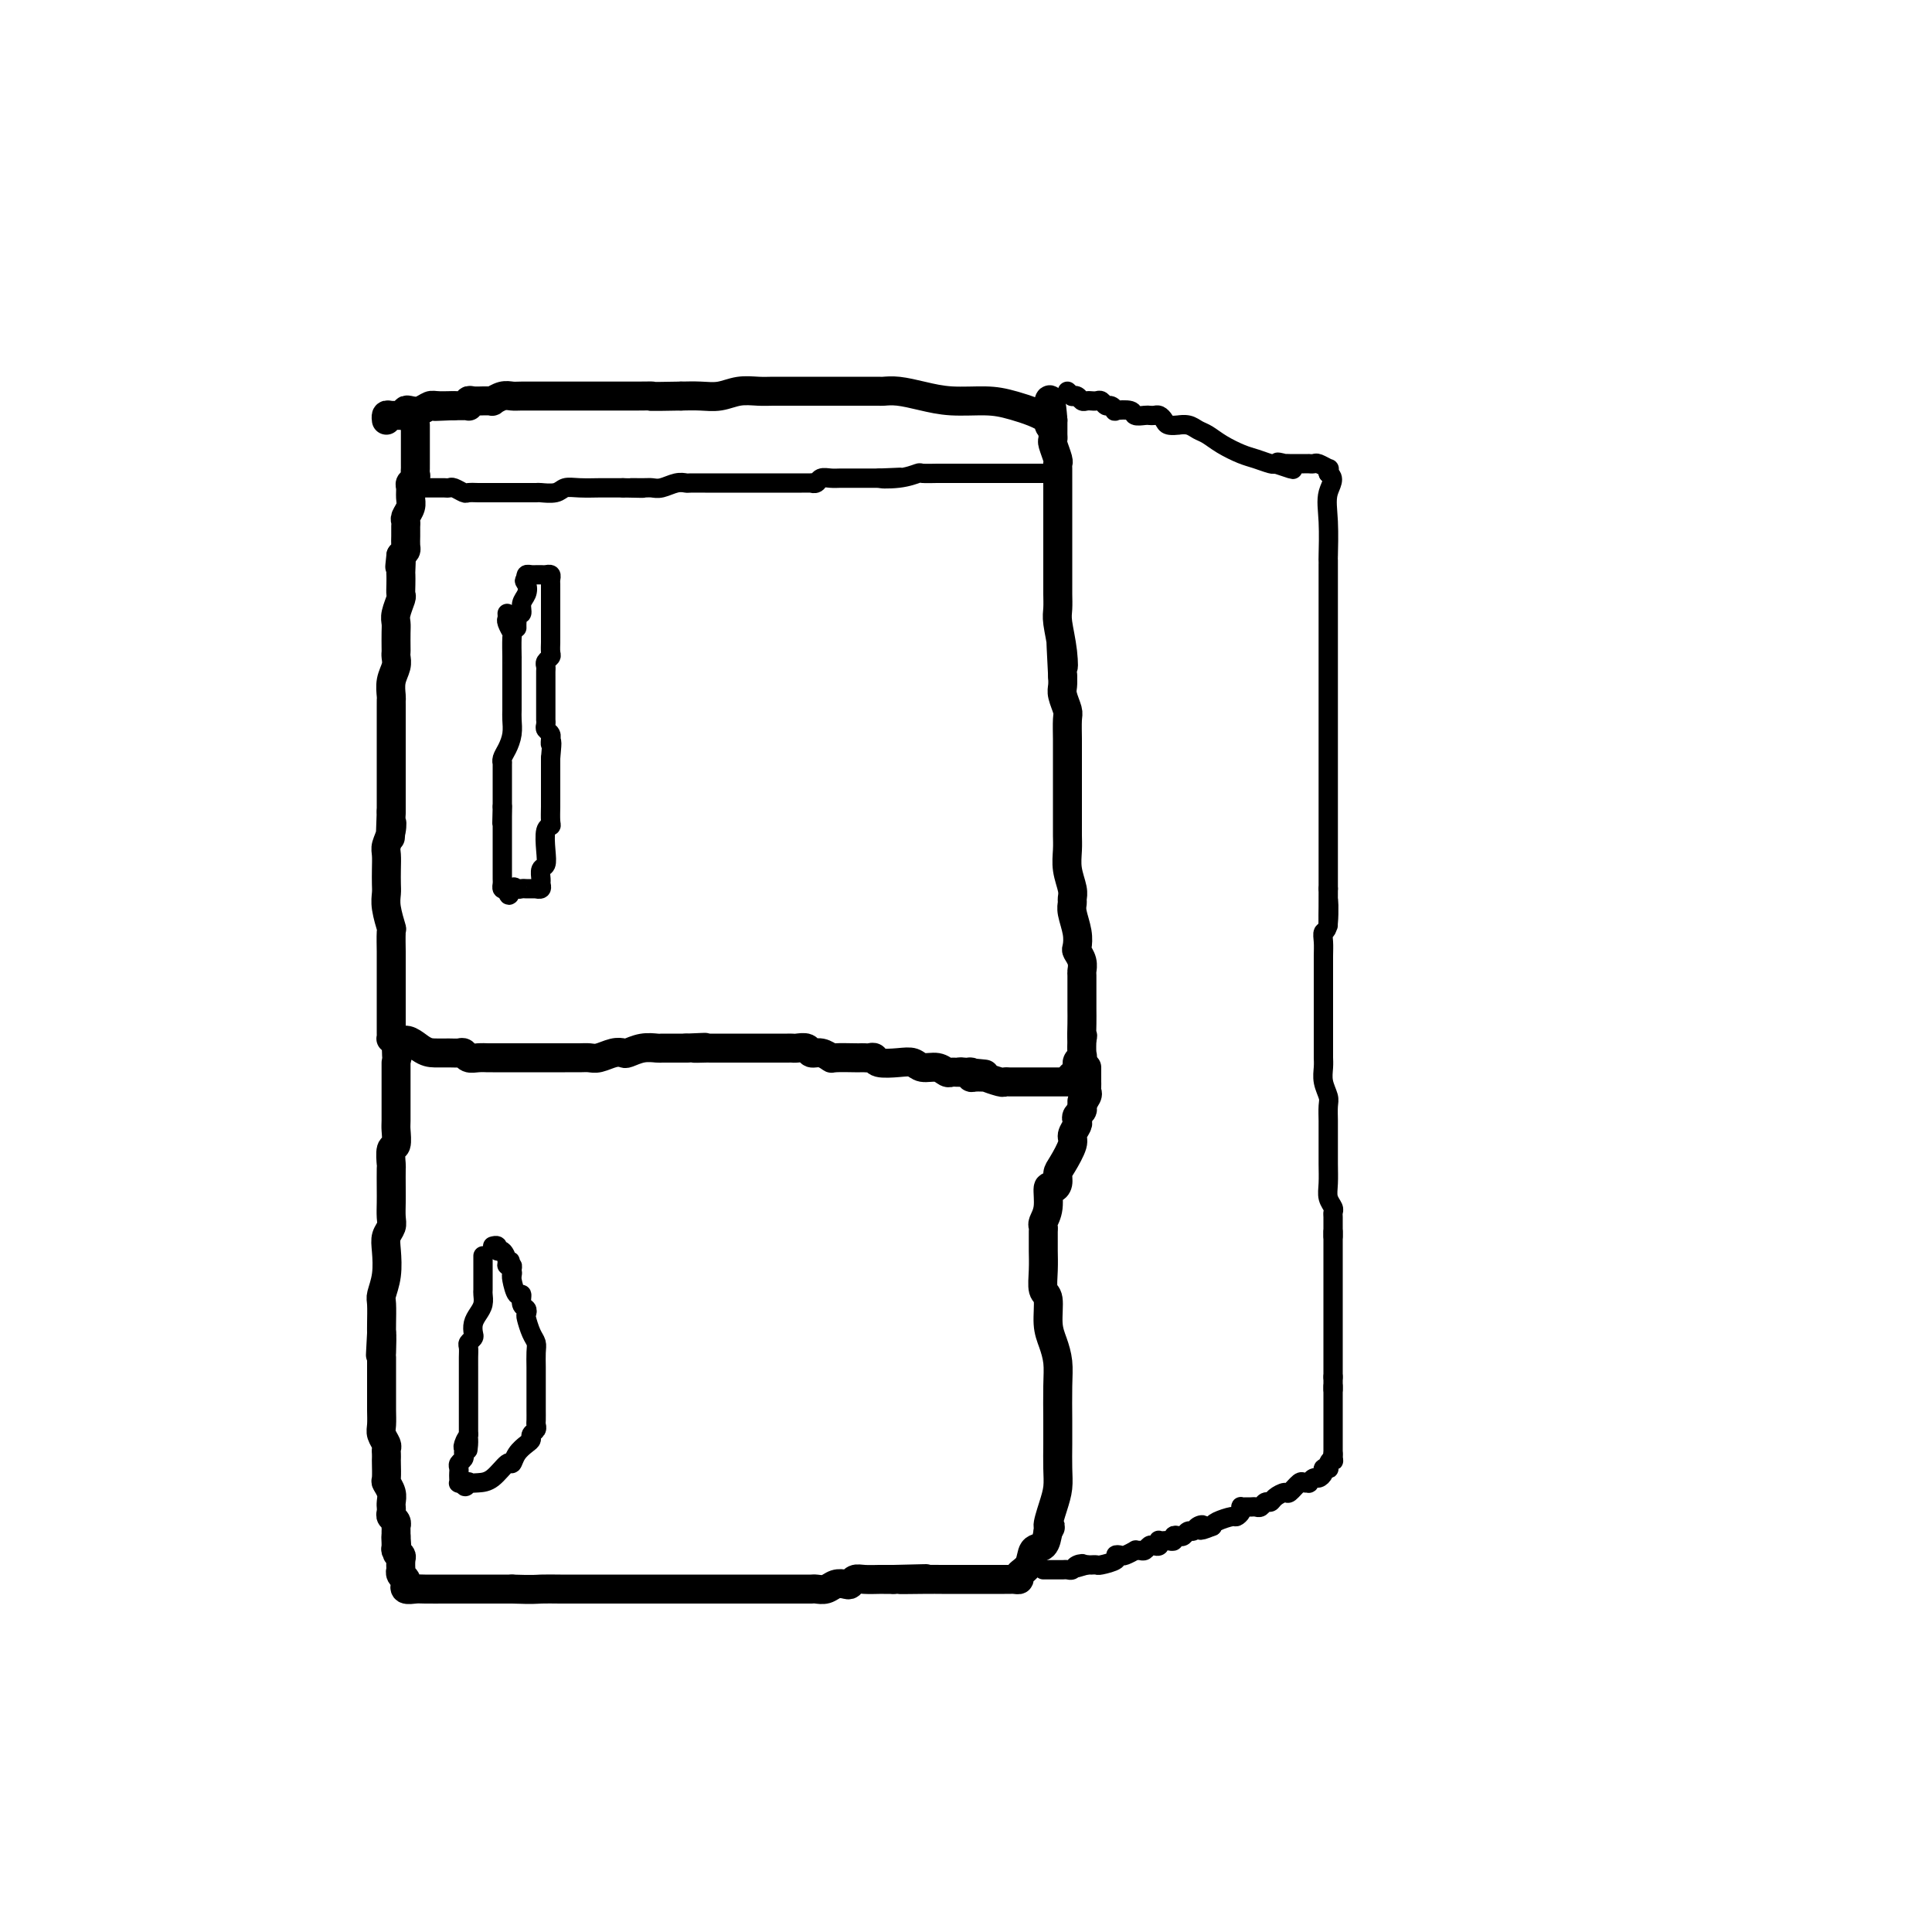 <svg viewBox='0 0 400 400' version='1.1' xmlns='http://www.w3.org/2000/svg' xmlns:xlink='http://www.w3.org/1999/xlink'><g fill='none' stroke='#000000' stroke-width='6' stroke-linecap='round' stroke-linejoin='round'><path d='M86,88c-0.000,0.331 -0.000,0.662 0,1c0.000,0.338 0.000,0.682 0,1c-0.000,0.318 -0.000,0.610 0,1c0.000,0.390 0.000,0.878 0,1c-0.000,0.122 -0.000,-0.122 0,0c0.000,0.122 0.000,0.610 0,1c-0.000,0.390 -0.000,0.682 0,1c0.000,0.318 0.001,0.663 0,1c-0.001,0.337 -0.004,0.668 0,1c0.004,0.332 0.015,0.665 0,1c-0.015,0.335 -0.057,0.670 0,1c0.057,0.330 0.212,0.654 0,1c-0.212,0.346 -0.793,0.712 -1,1c-0.207,0.288 -0.041,0.497 0,1c0.041,0.503 -0.041,1.300 0,2c0.041,0.700 0.207,1.301 0,2c-0.207,0.699 -0.788,1.494 -1,2c-0.212,0.506 -0.057,0.724 0,1c0.057,0.276 0.015,0.612 0,1c-0.015,0.388 -0.004,0.829 0,1c0.004,0.171 0.002,0.073 0,0c-0.002,-0.073 -0.003,-0.122 0,0c0.003,0.122 0.011,0.414 0,1c-0.011,0.586 -0.041,1.465 0,2c0.041,0.535 0.155,0.724 0,1c-0.155,0.276 -0.577,0.638 -1,1'/><path d='M83,115c-0.464,4.292 -0.125,1.521 0,1c0.125,-0.521 0.034,1.206 0,2c-0.034,0.794 -0.013,0.653 0,1c0.013,0.347 0.018,1.181 0,2c-0.018,0.819 -0.057,1.622 0,2c0.057,0.378 0.211,0.332 0,1c-0.211,0.668 -0.789,2.049 -1,3c-0.211,0.951 -0.057,1.473 0,2c0.057,0.527 0.016,1.061 0,2c-0.016,0.939 -0.008,2.285 0,3c0.008,0.715 0.016,0.801 0,1c-0.016,0.199 -0.057,0.511 0,1c0.057,0.489 0.211,1.153 0,2c-0.211,0.847 -0.789,1.876 -1,3c-0.211,1.124 -0.057,2.343 0,3c0.057,0.657 0.015,0.753 0,1c-0.015,0.247 -0.004,0.647 0,1c0.004,0.353 0.001,0.661 0,1c-0.001,0.339 -0.000,0.709 0,1c0.000,0.291 0.000,0.505 0,1c-0.000,0.495 -0.000,1.273 0,2c0.000,0.727 0.000,1.403 0,2c-0.000,0.597 -0.000,1.115 0,2c0.000,0.885 0.000,2.138 0,3c-0.000,0.862 -0.000,1.335 0,2c0.000,0.665 0.000,1.522 0,2c-0.000,0.478 -0.000,0.575 0,1c0.000,0.425 0.000,1.176 0,2c-0.000,0.824 -0.000,1.722 0,2c0.000,0.278 0.000,-0.063 0,0c-0.000,0.063 -0.000,0.532 0,1'/><path d='M81,168c-0.326,8.861 -0.140,4.512 0,3c0.140,-1.512 0.234,-0.189 0,1c-0.234,1.189 -0.794,2.243 -1,3c-0.206,0.757 -0.056,1.215 0,2c0.056,0.785 0.019,1.896 0,3c-0.019,1.104 -0.019,2.201 0,3c0.019,0.799 0.058,1.300 0,2c-0.058,0.700 -0.212,1.597 0,3c0.212,1.403 0.789,3.311 1,4c0.211,0.689 0.057,0.159 0,1c-0.057,0.841 -0.015,3.051 0,4c0.015,0.949 0.004,0.635 0,1c-0.004,0.365 -0.001,1.407 0,2c0.001,0.593 0.000,0.736 0,1c-0.000,0.264 -0.000,0.648 0,1c0.000,0.352 0.000,0.671 0,1c-0.000,0.329 -0.000,0.668 0,1c0.000,0.332 -0.000,0.656 0,1c0.000,0.344 0.000,0.707 0,1c-0.000,0.293 -0.000,0.516 0,1c0.000,0.484 0.000,1.230 0,2c-0.000,0.770 -0.001,1.565 0,2c0.001,0.435 0.003,0.509 0,1c-0.003,0.491 -0.011,1.400 0,2c0.011,0.600 0.041,0.892 0,1c-0.041,0.108 -0.155,0.031 0,0c0.155,-0.031 0.577,-0.015 1,0'/><path d='M82,215c0.176,7.453 0.117,2.586 1,1c0.883,-1.586 2.709,0.110 4,1c1.291,0.890 2.047,0.974 3,1c0.953,0.026 2.103,-0.007 3,0c0.897,0.007 1.540,0.054 2,0c0.460,-0.054 0.737,-0.211 1,0c0.263,0.211 0.512,0.789 1,1c0.488,0.211 1.214,0.057 2,0c0.786,-0.057 1.632,-0.015 2,0c0.368,0.015 0.258,0.004 1,0c0.742,-0.004 2.335,-0.001 3,0c0.665,0.001 0.400,0.000 1,0c0.600,-0.000 2.064,-0.000 3,0c0.936,0.000 1.342,0.000 2,0c0.658,-0.000 1.566,-0.000 2,0c0.434,0.000 0.394,0.001 1,0c0.606,-0.001 1.856,-0.004 3,0c1.144,0.004 2.180,0.015 3,0c0.820,-0.015 1.422,-0.056 2,0c0.578,0.056 1.130,0.207 2,0c0.870,-0.207 2.058,-0.774 3,-1c0.942,-0.226 1.639,-0.113 2,0c0.361,0.113 0.387,0.226 1,0c0.613,-0.226 1.812,-0.793 3,-1c1.188,-0.207 2.363,-0.056 3,0c0.637,0.056 0.735,0.015 1,0c0.265,-0.015 0.698,-0.004 1,0c0.302,0.004 0.473,0.001 1,0c0.527,-0.001 1.411,-0.000 2,0c0.589,0.000 0.883,0.000 1,0c0.117,-0.000 0.059,-0.000 0,0'/><path d='M142,217c6.989,-0.309 2.960,-0.083 2,0c-0.960,0.083 1.149,0.022 2,0c0.851,-0.022 0.444,-0.006 1,0c0.556,0.006 2.075,0.002 3,0c0.925,-0.002 1.255,-0.000 2,0c0.745,0.000 1.905,0.000 3,0c1.095,-0.000 2.125,-0.000 3,0c0.875,0.000 1.595,0.000 2,0c0.405,-0.000 0.494,-0.001 1,0c0.506,0.001 1.430,0.004 2,0c0.570,-0.004 0.785,-0.016 1,0c0.215,0.016 0.429,0.061 1,0c0.571,-0.061 1.498,-0.226 2,0c0.502,0.226 0.580,0.845 1,1c0.420,0.155 1.184,-0.155 2,0c0.816,0.155 1.686,0.773 2,1c0.314,0.227 0.073,0.061 1,0c0.927,-0.061 3.023,-0.017 4,0c0.977,0.017 0.837,0.008 1,0c0.163,-0.008 0.631,-0.016 1,0c0.369,0.016 0.641,0.056 1,0c0.359,-0.056 0.805,-0.207 1,0c0.195,0.207 0.139,0.772 1,1c0.861,0.228 2.640,0.117 4,0c1.360,-0.117 2.301,-0.242 3,0c0.699,0.242 1.157,0.849 2,1c0.843,0.151 2.071,-0.156 3,0c0.929,0.156 1.558,0.774 2,1c0.442,0.226 0.696,0.061 1,0c0.304,-0.061 0.658,-0.017 1,0c0.342,0.017 0.671,0.009 1,0'/><path d='M199,222c9.061,0.769 3.214,0.192 1,0c-2.214,-0.192 -0.795,0.001 0,0c0.795,-0.001 0.967,-0.198 1,0c0.033,0.198 -0.072,0.789 0,1c0.072,0.211 0.320,0.043 1,0c0.680,-0.043 1.793,0.041 2,0c0.207,-0.041 -0.492,-0.207 0,0c0.492,0.207 2.173,0.788 3,1c0.827,0.212 0.799,0.057 1,0c0.201,-0.057 0.633,-0.015 1,0c0.367,0.015 0.671,0.004 1,0c0.329,-0.004 0.682,-0.001 1,0c0.318,0.001 0.600,0.000 1,0c0.400,-0.000 0.919,-0.000 1,0c0.081,0.000 -0.277,0.000 0,0c0.277,-0.000 1.187,-0.000 2,0c0.813,0.000 1.527,0.000 2,0c0.473,-0.000 0.705,-0.000 1,0c0.295,0.000 0.654,0.000 1,0c0.346,-0.000 0.680,-0.000 1,0c0.320,0.000 0.624,0.000 1,0c0.376,-0.000 0.822,-0.000 1,0c0.178,0.000 0.089,0.000 0,0'/><path d='M222,224c3.493,0.115 0.726,-0.598 0,-1c-0.726,-0.402 0.590,-0.495 1,-1c0.410,-0.505 -0.086,-1.424 0,-2c0.086,-0.576 0.754,-0.809 1,-1c0.246,-0.191 0.070,-0.340 0,-1c-0.070,-0.660 -0.035,-1.830 0,-3'/><path d='M224,215c0.309,-1.250 0.083,0.123 0,0c-0.083,-0.123 -0.023,-1.744 0,-3c0.023,-1.256 0.007,-2.146 0,-3c-0.007,-0.854 -0.006,-1.672 0,-3c0.006,-1.328 0.015,-3.167 0,-4c-0.015,-0.833 -0.056,-0.662 0,-1c0.056,-0.338 0.207,-1.186 0,-2c-0.207,-0.814 -0.773,-1.594 -1,-2c-0.227,-0.406 -0.114,-0.437 0,-1c0.114,-0.563 0.228,-1.658 0,-3c-0.228,-1.342 -0.797,-2.932 -1,-4c-0.203,-1.068 -0.040,-1.615 0,-2c0.040,-0.385 -0.042,-0.606 0,-1c0.042,-0.394 0.207,-0.959 0,-2c-0.207,-1.041 -0.788,-2.558 -1,-4c-0.212,-1.442 -0.057,-2.809 0,-4c0.057,-1.191 0.015,-2.205 0,-3c-0.015,-0.795 -0.004,-1.372 0,-2c0.004,-0.628 0.001,-1.309 0,-2c-0.001,-0.691 -0.000,-1.393 0,-2c0.000,-0.607 0.000,-1.121 0,-2c-0.000,-0.879 0.000,-2.124 0,-3c-0.000,-0.876 -0.000,-1.383 0,-2c0.000,-0.617 0.001,-1.343 0,-2c-0.001,-0.657 -0.004,-1.243 0,-2c0.004,-0.757 0.015,-1.683 0,-3c-0.015,-1.317 -0.057,-3.024 0,-4c0.057,-0.976 0.211,-1.220 0,-2c-0.211,-0.780 -0.788,-2.095 -1,-3c-0.212,-0.905 -0.061,-1.402 0,-2c0.061,-0.598 0.030,-1.299 0,-2'/><path d='M220,140c-0.635,-12.248 -0.223,-5.368 0,-3c0.223,2.368 0.256,0.225 0,-2c-0.256,-2.225 -0.801,-4.531 -1,-6c-0.199,-1.469 -0.053,-2.099 0,-3c0.053,-0.901 0.014,-2.072 0,-3c-0.014,-0.928 -0.004,-1.613 0,-2c0.004,-0.387 0.001,-0.475 0,-1c-0.001,-0.525 -0.000,-1.488 0,-2c0.000,-0.512 0.000,-0.574 0,-1c-0.000,-0.426 -0.000,-1.216 0,-2c0.000,-0.784 0.000,-1.561 0,-2c-0.000,-0.439 -0.000,-0.540 0,-1c0.000,-0.460 -0.000,-1.279 0,-2c0.000,-0.721 0.000,-1.346 0,-2c-0.000,-0.654 -0.000,-1.339 0,-2c0.000,-0.661 0.000,-1.298 0,-2c-0.000,-0.702 -0.000,-1.470 0,-2c0.000,-0.530 0.001,-0.822 0,-1c-0.001,-0.178 -0.004,-0.240 0,-1c0.004,-0.760 0.015,-2.217 0,-3c-0.015,-0.783 -0.057,-0.892 0,-1c0.057,-0.108 0.211,-0.214 0,-1c-0.211,-0.786 -0.789,-2.253 -1,-3c-0.211,-0.747 -0.057,-0.774 0,-1c0.057,-0.226 0.015,-0.652 0,-1c-0.015,-0.348 -0.004,-0.619 0,-1c0.004,-0.381 0.001,-0.872 0,-1c-0.001,-0.128 -0.000,0.106 0,0c0.000,-0.106 0.000,-0.553 0,-1'/><path d='M218,87c-0.630,-8.243 -1.206,-2.352 -1,0c0.206,2.352 1.193,1.163 0,0c-1.193,-1.163 -4.567,-2.301 -7,-3c-2.433,-0.699 -3.927,-0.958 -6,-1c-2.073,-0.042 -4.726,0.132 -7,0c-2.274,-0.132 -4.169,-0.571 -6,-1c-1.831,-0.429 -3.597,-0.847 -5,-1c-1.403,-0.153 -2.444,-0.041 -3,0c-0.556,0.041 -0.627,0.011 -1,0c-0.373,-0.011 -1.047,-0.003 -2,0c-0.953,0.003 -2.183,0.001 -3,0c-0.817,-0.001 -1.219,-0.000 -2,0c-0.781,0.000 -1.942,-0.000 -3,0c-1.058,0.000 -2.015,0.000 -3,0c-0.985,-0.000 -1.999,-0.001 -3,0c-1.001,0.001 -1.989,0.004 -3,0c-1.011,-0.004 -2.044,-0.015 -3,0c-0.956,0.015 -1.833,0.057 -3,0c-1.167,-0.057 -2.622,-0.211 -4,0c-1.378,0.211 -2.679,0.788 -4,1c-1.321,0.212 -2.663,0.061 -4,0c-1.337,-0.061 -2.668,-0.030 -4,0'/><path d='M141,82c-8.206,0.155 -6.220,0.041 -6,0c0.220,-0.041 -1.327,-0.011 -3,0c-1.673,0.011 -3.472,0.003 -4,0c-0.528,-0.003 0.217,-0.001 0,0c-0.217,0.001 -1.394,0.000 -2,0c-0.606,-0.000 -0.639,-0.000 -1,0c-0.361,0.000 -1.050,0.000 -2,0c-0.950,-0.000 -2.160,-0.000 -3,0c-0.840,0.000 -1.308,0.000 -2,0c-0.692,-0.000 -1.607,-0.000 -2,0c-0.393,0.000 -0.265,0.000 -1,0c-0.735,-0.000 -2.332,-0.001 -3,0c-0.668,0.001 -0.407,0.004 -1,0c-0.593,-0.004 -2.039,-0.015 -3,0c-0.961,0.015 -1.438,0.057 -2,0c-0.562,-0.057 -1.210,-0.211 -2,0c-0.790,0.211 -1.721,0.789 -2,1c-0.279,0.211 0.093,0.056 0,0c-0.093,-0.056 -0.652,-0.011 -1,0c-0.348,0.011 -0.485,-0.011 -1,0c-0.515,0.011 -1.409,0.056 -2,0c-0.591,-0.056 -0.879,-0.211 -1,0c-0.121,0.211 -0.074,0.789 0,1c0.074,0.211 0.174,0.057 0,0c-0.174,-0.057 -0.624,-0.015 -1,0c-0.376,0.015 -0.679,0.004 -1,0c-0.321,-0.004 -0.661,-0.002 -1,0'/><path d='M94,84c-7.402,0.305 -2.407,0.068 -1,0c1.407,-0.068 -0.776,0.033 -2,0c-1.224,-0.033 -1.490,-0.201 -2,0c-0.510,0.201 -1.263,0.772 -2,1c-0.737,0.228 -1.458,0.114 -2,0c-0.542,-0.114 -0.905,-0.228 -1,0c-0.095,0.228 0.080,0.797 0,1c-0.080,0.203 -0.414,0.041 -1,0c-0.586,-0.041 -1.425,0.041 -2,0c-0.575,-0.041 -0.886,-0.203 -1,0c-0.114,0.203 -0.033,0.772 0,1c0.033,0.228 0.016,0.114 0,0'/><path d='M82,220c-0.000,0.230 -0.000,0.461 0,1c0.000,0.539 0.000,1.388 0,2c-0.000,0.612 -0.000,0.987 0,1c0.000,0.013 0.000,-0.337 0,0c-0.000,0.337 -0.000,1.359 0,2c0.000,0.641 0.001,0.901 0,1c-0.001,0.099 -0.004,0.038 0,1c0.004,0.962 0.015,2.949 0,4c-0.015,1.051 -0.057,1.168 0,2c0.057,0.832 0.211,2.379 0,3c-0.211,0.621 -0.789,0.315 -1,1c-0.211,0.685 -0.057,2.361 0,3c0.057,0.639 0.016,0.240 0,1c-0.016,0.760 -0.008,2.678 0,4c0.008,1.322 0.016,2.046 0,3c-0.016,0.954 -0.056,2.137 0,3c0.056,0.863 0.207,1.404 0,2c-0.207,0.596 -0.774,1.246 -1,2c-0.226,0.754 -0.113,1.613 0,3c0.113,1.387 0.226,3.303 0,5c-0.226,1.697 -0.793,3.177 -1,4c-0.207,0.823 -0.056,0.991 0,2c0.056,1.009 0.016,2.860 0,4c-0.016,1.140 -0.008,1.570 0,2'/><path d='M79,276c-0.464,8.712 -0.124,2.491 0,1c0.124,-1.491 0.033,1.746 0,3c-0.033,1.254 -0.009,0.524 0,1c0.009,0.476 0.002,2.158 0,3c-0.002,0.842 -0.001,0.843 0,1c0.001,0.157 0.000,0.468 0,1c-0.000,0.532 -0.001,1.283 0,2c0.001,0.717 0.004,1.400 0,2c-0.004,0.600 -0.015,1.116 0,2c0.015,0.884 0.057,2.134 0,3c-0.057,0.866 -0.211,1.346 0,2c0.211,0.654 0.789,1.483 1,2c0.211,0.517 0.057,0.724 0,1c-0.057,0.276 -0.016,0.622 0,1c0.016,0.378 0.008,0.786 0,1c-0.008,0.214 -0.016,0.232 0,1c0.016,0.768 0.057,2.287 0,3c-0.057,0.713 -0.211,0.621 0,1c0.211,0.379 0.789,1.229 1,2c0.211,0.771 0.056,1.464 0,2c-0.056,0.536 -0.011,0.917 0,1c0.011,0.083 -0.011,-0.131 0,0c0.011,0.131 0.056,0.609 0,1c-0.056,0.391 -0.211,0.696 0,1c0.211,0.304 0.789,0.606 1,1c0.211,0.394 0.057,0.879 0,1c-0.057,0.121 -0.015,-0.121 0,0c0.015,0.121 0.004,0.606 0,1c-0.004,0.394 -0.002,0.697 0,1'/><path d='M82,318c0.460,6.676 0.109,2.365 0,1c-0.109,-1.365 0.023,0.216 0,1c-0.023,0.784 -0.202,0.769 0,1c0.202,0.231 0.785,0.706 1,1c0.215,0.294 0.061,0.407 0,1c-0.061,0.593 -0.031,1.665 0,2c0.031,0.335 0.061,-0.069 0,0c-0.061,0.069 -0.214,0.611 0,1c0.214,0.389 0.796,0.626 1,1c0.204,0.374 0.031,0.885 0,1c-0.031,0.115 0.082,-0.165 0,0c-0.082,0.165 -0.358,0.776 0,1c0.358,0.224 1.350,0.060 2,0c0.650,-0.060 0.958,-0.016 2,0c1.042,0.016 2.819,0.004 5,0c2.181,-0.004 4.766,-0.001 7,0c2.234,0.001 4.117,0.001 6,0'/><path d='M106,329c4.571,0.155 5.000,0.041 6,0c1.000,-0.041 2.572,-0.011 4,0c1.428,0.011 2.712,0.003 4,0c1.288,-0.003 2.580,-0.001 4,0c1.420,0.001 2.967,0.000 5,0c2.033,-0.000 4.550,-0.000 6,0c1.450,0.000 1.831,0.000 3,0c1.169,-0.000 3.124,-0.000 4,0c0.876,0.000 0.672,0.000 1,0c0.328,-0.000 1.190,-0.000 3,0c1.810,0.000 4.570,0.000 6,0c1.430,-0.000 1.530,-0.000 2,0c0.470,0.000 1.309,0.000 2,0c0.691,-0.000 1.235,-0.000 2,0c0.765,0.000 1.753,0.000 2,0c0.247,-0.000 -0.246,-0.000 0,0c0.246,0.000 1.232,0.000 2,0c0.768,-0.000 1.318,-0.000 2,0c0.682,0.000 1.495,0.001 2,0c0.505,-0.001 0.701,-0.004 1,0c0.299,0.004 0.700,0.015 1,0c0.300,-0.015 0.500,-0.056 1,0c0.500,0.056 1.299,0.207 2,0c0.701,-0.207 1.303,-0.774 2,-1c0.697,-0.226 1.490,-0.113 2,0c0.510,0.113 0.738,0.226 1,0c0.262,-0.226 0.559,-0.793 1,-1c0.441,-0.207 1.025,-0.056 2,0c0.975,0.056 2.339,0.015 3,0c0.661,-0.015 0.617,-0.004 1,0c0.383,0.004 1.191,0.002 2,0'/><path d='M185,327c12.487,-0.309 4.203,-0.083 2,0c-2.203,0.083 1.675,0.022 4,0c2.325,-0.022 3.096,-0.006 4,0c0.904,0.006 1.940,0.002 3,0c1.060,-0.002 2.142,-0.000 3,0c0.858,0.000 1.490,0.000 2,0c0.510,-0.000 0.896,-0.000 1,0c0.104,0.000 -0.074,0.000 0,0c0.074,-0.000 0.401,-0.000 1,0c0.599,0.000 1.471,0.001 2,0c0.529,-0.001 0.714,-0.003 1,0c0.286,0.003 0.672,0.010 1,0c0.328,-0.010 0.598,-0.038 1,0c0.402,0.038 0.938,0.142 1,0c0.062,-0.142 -0.348,-0.530 0,-1c0.348,-0.470 1.454,-1.023 2,-2c0.546,-0.977 0.532,-2.378 1,-3c0.468,-0.622 1.420,-0.463 2,-1c0.580,-0.537 0.790,-1.768 1,-3'/><path d='M217,317c1.038,-1.583 0.135,-0.541 0,-1c-0.135,-0.459 0.500,-2.419 1,-4c0.500,-1.581 0.866,-2.782 1,-4c0.134,-1.218 0.037,-2.454 0,-4c-0.037,-1.546 -0.013,-3.404 0,-5c0.013,-1.596 0.013,-2.932 0,-5c-0.013,-2.068 -0.041,-4.869 0,-7c0.041,-2.131 0.151,-3.591 0,-5c-0.151,-1.409 -0.562,-2.767 -1,-4c-0.438,-1.233 -0.902,-2.340 -1,-4c-0.098,-1.660 0.170,-3.872 0,-5c-0.170,-1.128 -0.778,-1.170 -1,-2c-0.222,-0.830 -0.059,-2.446 0,-4c0.059,-1.554 0.015,-3.045 0,-4c-0.015,-0.955 -0.000,-1.373 0,-2c0.000,-0.627 -0.015,-1.461 0,-2c0.015,-0.539 0.059,-0.781 0,-1c-0.059,-0.219 -0.222,-0.415 0,-1c0.222,-0.585 0.830,-1.561 1,-3c0.170,-1.439 -0.096,-3.342 0,-4c0.096,-0.658 0.555,-0.071 1,0c0.445,0.071 0.875,-0.375 1,-1c0.125,-0.625 -0.054,-1.428 0,-2c0.054,-0.572 0.340,-0.913 1,-2c0.660,-1.087 1.692,-2.921 2,-4c0.308,-1.079 -0.110,-1.402 0,-2c0.110,-0.598 0.748,-1.470 1,-2c0.252,-0.530 0.119,-0.720 0,-1c-0.119,-0.280 -0.224,-0.652 0,-1c0.224,-0.348 0.778,-0.671 1,-1c0.222,-0.329 0.111,-0.665 0,-1'/><path d='M224,229c1.177,-4.201 0.119,-1.704 0,-1c-0.119,0.704 0.700,-0.385 1,-1c0.300,-0.615 0.080,-0.756 0,-1c-0.080,-0.244 -0.022,-0.590 0,-1c0.022,-0.410 0.006,-0.884 0,-1c-0.006,-0.116 -0.002,0.126 0,0c0.002,-0.126 0.000,-0.622 0,-1c-0.000,-0.378 -0.000,-0.640 0,-1c0.000,-0.360 0.000,-0.817 0,-1c-0.000,-0.183 -0.000,-0.091 0,0'/></g>
<g fill='none' stroke='#000000' stroke-width='4' stroke-linecap='round' stroke-linejoin='round'><path d='M105,127c0.030,0.371 0.061,0.742 0,1c-0.061,0.258 -0.212,0.402 0,1c0.212,0.598 0.789,1.649 1,2c0.211,0.351 0.057,0.002 0,1c-0.057,0.998 -0.015,3.341 0,4c0.015,0.659 0.004,-0.368 0,0c-0.004,0.368 -0.001,2.129 0,3c0.001,0.871 0.000,0.852 0,1c-0.000,0.148 -0.000,0.461 0,1c0.000,0.539 0.001,1.302 0,2c-0.001,0.698 -0.003,1.331 0,2c0.003,0.669 0.011,1.373 0,2c-0.011,0.627 -0.041,1.177 0,2c0.041,0.823 0.155,1.917 0,3c-0.155,1.083 -0.577,2.153 -1,3c-0.423,0.847 -0.845,1.470 -1,2c-0.155,0.530 -0.041,0.968 0,1c0.041,0.032 0.011,-0.342 0,0c-0.011,0.342 -0.003,1.401 0,2c0.003,0.599 0.001,0.738 0,1c-0.001,0.262 -0.000,0.648 0,1c0.000,0.352 0.000,0.672 0,1c-0.000,0.328 -0.000,0.665 0,1c0.000,0.335 0.000,0.667 0,1c-0.000,0.333 -0.000,0.667 0,1c0.000,0.333 0.000,0.667 0,1'/><path d='M104,167c-0.155,6.366 -0.041,2.279 0,1c0.041,-1.279 0.011,0.248 0,1c-0.011,0.752 -0.003,0.730 0,1c0.003,0.270 0.001,0.833 0,1c-0.001,0.167 -0.000,-0.063 0,0c0.000,0.063 0.000,0.420 0,1c-0.000,0.580 -0.000,1.384 0,2c0.000,0.616 0.000,1.045 0,1c-0.000,-0.045 -0.000,-0.563 0,0c0.000,0.563 0.000,2.206 0,3c-0.000,0.794 -0.000,0.738 0,1c0.000,0.262 0.000,0.844 0,1c-0.000,0.156 -0.001,-0.112 0,0c0.001,0.112 0.003,0.605 0,1c-0.003,0.395 -0.011,0.694 0,1c0.011,0.306 0.041,0.621 0,1c-0.041,0.379 -0.155,0.823 0,1c0.155,0.177 0.577,0.089 1,0'/><path d='M105,184c0.333,2.630 0.666,0.705 1,0c0.334,-0.705 0.668,-0.189 1,0c0.332,0.189 0.662,0.050 1,0c0.338,-0.050 0.683,-0.013 1,0c0.317,0.013 0.607,0.000 1,0c0.393,-0.000 0.890,0.012 1,0c0.110,-0.012 -0.168,-0.049 0,0c0.168,0.049 0.781,0.183 1,0c0.219,-0.183 0.045,-0.684 0,-1c-0.045,-0.316 0.040,-0.449 0,-1c-0.040,-0.551 -0.203,-1.520 0,-2c0.203,-0.480 0.772,-0.469 1,-1c0.228,-0.531 0.114,-1.603 0,-3c-0.114,-1.397 -0.227,-3.119 0,-4c0.227,-0.881 0.793,-0.921 1,-1c0.207,-0.079 0.056,-0.195 0,-1c-0.056,-0.805 -0.015,-2.298 0,-3c0.015,-0.702 0.004,-0.614 0,-1c-0.004,-0.386 -0.001,-1.248 0,-2c0.001,-0.752 0.000,-1.395 0,-2c-0.000,-0.605 -0.000,-1.173 0,-2c0.000,-0.827 0.000,-1.914 0,-3'/><path d='M114,157c0.463,-4.792 0.120,-3.273 0,-3c-0.120,0.273 -0.018,-0.700 0,-1c0.018,-0.300 -0.048,0.073 0,0c0.048,-0.073 0.209,-0.593 0,-1c-0.209,-0.407 -0.788,-0.700 -1,-1c-0.212,-0.300 -0.057,-0.605 0,-1c0.057,-0.395 0.015,-0.879 0,-1c-0.015,-0.121 -0.004,0.121 0,0c0.004,-0.121 0.001,-0.606 0,-1c-0.001,-0.394 -0.000,-0.696 0,-1c0.000,-0.304 0.000,-0.610 0,-1c-0.000,-0.390 -0.000,-0.864 0,-1c0.000,-0.136 0.000,0.065 0,0c-0.000,-0.065 0.000,-0.395 0,-1c-0.000,-0.605 -0.000,-1.486 0,-2c0.000,-0.514 0.000,-0.663 0,-1c-0.000,-0.337 -0.001,-0.864 0,-1c0.001,-0.136 0.004,0.118 0,0c-0.004,-0.118 -0.015,-0.608 0,-1c0.015,-0.392 0.057,-0.686 0,-1c-0.057,-0.314 -0.211,-0.647 0,-1c0.211,-0.353 0.789,-0.724 1,-1c0.211,-0.276 0.057,-0.455 0,-1c-0.057,-0.545 -0.015,-1.455 0,-2c0.015,-0.545 0.004,-0.723 0,-1c-0.004,-0.277 -0.001,-0.651 0,-1c0.001,-0.349 0.000,-0.671 0,-1c-0.000,-0.329 -0.000,-0.664 0,-1'/><path d='M114,129c-0.000,-4.494 -0.000,-1.729 0,-1c0.000,0.729 0.000,-0.578 0,-1c-0.000,-0.422 -0.000,0.041 0,0c0.000,-0.041 0.000,-0.584 0,-1c-0.000,-0.416 -0.000,-0.703 0,-1c0.000,-0.297 0.000,-0.604 0,-1c-0.000,-0.396 -0.000,-0.879 0,-1c0.000,-0.121 0.001,0.122 0,0c-0.001,-0.122 -0.003,-0.607 0,-1c0.003,-0.393 0.012,-0.694 0,-1c-0.012,-0.306 -0.046,-0.618 0,-1c0.046,-0.382 0.171,-0.834 0,-1c-0.171,-0.166 -0.637,-0.044 -1,0c-0.363,0.044 -0.623,0.011 -1,0c-0.377,-0.011 -0.872,-0.000 -1,0c-0.128,0.000 0.110,-0.010 0,0c-0.110,0.010 -0.568,0.041 -1,0c-0.432,-0.041 -0.838,-0.155 -1,0c-0.162,0.155 -0.081,0.577 0,1'/><path d='M109,120c-0.791,0.129 -0.268,0.450 0,1c0.268,0.550 0.282,1.327 0,2c-0.282,0.673 -0.860,1.241 -1,2c-0.140,0.759 0.159,1.710 0,2c-0.159,0.290 -0.775,-0.080 -1,0c-0.225,0.080 -0.060,0.609 0,1c0.060,0.391 0.016,0.644 0,1c-0.016,0.356 -0.005,0.816 0,1c0.005,0.184 0.002,0.092 0,0'/><path d='M100,260c0.000,0.328 0.000,0.655 0,1c-0.000,0.345 -0.000,0.707 0,1c0.000,0.293 0.001,0.515 0,1c-0.001,0.485 -0.003,1.232 0,2c0.003,0.768 0.011,1.556 0,2c-0.011,0.444 -0.042,0.542 0,1c0.042,0.458 0.156,1.274 0,2c-0.156,0.726 -0.581,1.360 -1,2c-0.419,0.640 -0.830,1.284 -1,2c-0.170,0.716 -0.098,1.504 0,2c0.098,0.496 0.222,0.700 0,1c-0.222,0.300 -0.792,0.696 -1,1c-0.208,0.304 -0.056,0.515 0,1c0.056,0.485 0.015,1.242 0,2c-0.015,0.758 -0.004,1.516 0,2c0.004,0.484 0.001,0.695 0,1c-0.001,0.305 -0.000,0.705 0,1c0.000,0.295 0.000,0.484 0,1c-0.000,0.516 -0.000,1.360 0,2c0.000,0.640 0.000,1.075 0,2c-0.000,0.925 -0.000,2.341 0,3c0.000,0.659 0.000,0.562 0,1c-0.000,0.438 -0.000,1.411 0,2c0.000,0.589 0.000,0.795 0,1'/><path d='M97,297c-0.403,5.903 0.089,2.159 0,1c-0.089,-1.159 -0.760,0.267 -1,1c-0.240,0.733 -0.050,0.774 0,1c0.050,0.226 -0.039,0.638 0,1c0.039,0.362 0.207,0.674 0,1c-0.207,0.326 -0.787,0.665 -1,1c-0.213,0.335 -0.058,0.664 0,1c0.058,0.336 0.018,0.678 0,1c-0.018,0.322 -0.015,0.622 0,1c0.015,0.378 0.043,0.832 0,1c-0.043,0.168 -0.155,0.048 0,0c0.155,-0.048 0.578,-0.024 1,0'/><path d='M96,307c0.094,1.548 0.831,0.417 1,0c0.169,-0.417 -0.228,-0.121 0,0c0.228,0.121 1.082,0.065 2,0c0.918,-0.065 1.898,-0.140 3,-1c1.102,-0.860 2.324,-2.507 3,-3c0.676,-0.493 0.807,0.166 1,0c0.193,-0.166 0.448,-1.158 1,-2c0.552,-0.842 1.402,-1.535 2,-2c0.598,-0.465 0.945,-0.701 1,-1c0.055,-0.299 -0.181,-0.661 0,-1c0.181,-0.339 0.781,-0.654 1,-1c0.219,-0.346 0.059,-0.723 0,-1c-0.059,-0.277 -0.016,-0.453 0,-1c0.016,-0.547 0.004,-1.464 0,-2c-0.004,-0.536 -0.001,-0.692 0,-1c0.001,-0.308 0.000,-0.767 0,-1c-0.000,-0.233 -0.000,-0.240 0,-1c0.000,-0.760 0.001,-2.273 0,-3c-0.001,-0.727 -0.003,-0.669 0,-1c0.003,-0.331 0.011,-1.052 0,-2c-0.011,-0.948 -0.042,-2.124 0,-3c0.042,-0.876 0.156,-1.454 0,-2c-0.156,-0.546 -0.582,-1.062 -1,-2c-0.418,-0.938 -0.829,-2.298 -1,-3c-0.171,-0.702 -0.101,-0.746 0,-1c0.101,-0.254 0.234,-0.720 0,-1c-0.234,-0.280 -0.833,-0.376 -1,-1c-0.167,-0.624 0.100,-1.775 0,-2c-0.100,-0.225 -0.565,0.478 -1,0c-0.435,-0.478 -0.838,-2.137 -1,-3c-0.162,-0.863 -0.081,-0.932 0,-1'/><path d='M106,264c-0.769,-5.194 -0.191,-2.178 0,-1c0.191,1.178 -0.004,0.518 0,0c0.004,-0.518 0.207,-0.894 0,-1c-0.207,-0.106 -0.825,0.059 -1,0c-0.175,-0.059 0.093,-0.341 0,-1c-0.093,-0.659 -0.547,-1.693 -1,-2c-0.453,-0.307 -0.905,0.114 -1,0c-0.095,-0.114 0.167,-0.761 0,-1c-0.167,-0.239 -0.762,-0.068 -1,0c-0.238,0.068 -0.119,0.034 0,0'/><path d='M85,100c0.445,-0.113 0.889,-0.226 1,0c0.111,0.226 -0.112,0.793 0,1c0.112,0.207 0.559,0.056 1,0c0.441,-0.056 0.878,-0.015 1,0c0.122,0.015 -0.069,0.004 0,0c0.069,-0.004 0.399,-0.002 1,0c0.601,0.002 1.475,0.004 2,0c0.525,-0.004 0.703,-0.015 1,0c0.297,0.015 0.713,0.057 1,0c0.287,-0.057 0.444,-0.211 1,0c0.556,0.211 1.511,0.789 2,1c0.489,0.211 0.514,0.057 1,0c0.486,-0.057 1.435,-0.015 2,0c0.565,0.015 0.746,0.004 1,0c0.254,-0.004 0.582,-0.001 1,0c0.418,0.001 0.926,0.000 1,0c0.074,-0.000 -0.284,0.000 0,0c0.284,-0.000 1.212,-0.000 2,0c0.788,0.000 1.436,0.001 2,0c0.564,-0.001 1.043,-0.004 2,0c0.957,0.004 2.393,0.015 3,0c0.607,-0.015 0.384,-0.057 1,0c0.616,0.057 2.072,0.211 3,0c0.928,-0.211 1.327,-0.789 2,-1c0.673,-0.211 1.619,-0.057 3,0c1.381,0.057 3.196,0.015 4,0c0.804,-0.015 0.597,-0.004 1,0c0.403,0.004 1.416,0.001 2,0c0.584,-0.001 0.738,-0.000 1,0c0.262,0.000 0.631,0.000 1,0'/><path d='M129,101c7.165,0.154 3.078,0.037 2,0c-1.078,-0.037 0.853,0.004 2,0c1.147,-0.004 1.510,-0.054 2,0c0.490,0.054 1.107,0.211 2,0c0.893,-0.211 2.060,-0.788 3,-1c0.940,-0.212 1.651,-0.057 2,0c0.349,0.057 0.336,0.015 1,0c0.664,-0.015 2.005,-0.004 3,0c0.995,0.004 1.645,0.001 2,0c0.355,-0.001 0.414,-0.000 1,0c0.586,0.000 1.700,0.000 2,0c0.300,-0.000 -0.214,-0.000 0,0c0.214,0.000 1.157,0.000 2,0c0.843,-0.000 1.587,-0.000 2,0c0.413,0.000 0.495,-0.000 1,0c0.505,0.000 1.434,0.000 2,0c0.566,-0.000 0.770,-0.000 1,0c0.230,0.000 0.486,0.000 1,0c0.514,-0.000 1.286,-0.000 2,0c0.714,0.000 1.372,0.001 2,0c0.628,-0.001 1.228,-0.004 2,0c0.772,0.004 1.715,0.015 2,0c0.285,-0.015 -0.090,-0.057 0,0c0.090,0.057 0.644,0.211 1,0c0.356,-0.211 0.513,-0.789 1,-1c0.487,-0.211 1.303,-0.057 2,0c0.697,0.057 1.275,0.015 2,0c0.725,-0.015 1.596,-0.004 2,0c0.404,0.004 0.339,0.001 1,0c0.661,-0.001 2.046,-0.000 3,0c0.954,0.000 1.477,0.000 2,0'/><path d='M182,99c8.307,-0.326 2.576,-0.140 1,0c-1.576,0.140 1.003,0.234 3,0c1.997,-0.234 3.414,-0.795 4,-1c0.586,-0.205 0.343,-0.055 1,0c0.657,0.055 2.216,0.015 3,0c0.784,-0.015 0.793,-0.004 1,0c0.207,0.004 0.611,0.001 1,0c0.389,-0.001 0.761,-0.000 1,0c0.239,0.000 0.343,0.000 1,0c0.657,-0.000 1.868,-0.000 3,0c1.132,0.000 2.187,0.000 3,0c0.813,-0.000 1.384,-0.000 2,0c0.616,0.000 1.278,0.000 2,0c0.722,-0.000 1.503,-0.000 2,0c0.497,0.000 0.711,0.000 1,0c0.289,-0.000 0.655,-0.000 1,0c0.345,0.000 0.670,0.000 1,0c0.330,-0.000 0.667,-0.000 1,0c0.333,0.000 0.664,0.000 1,0c0.336,-0.000 0.678,-0.000 1,0c0.322,0.000 0.625,0.000 1,0c0.375,-0.000 0.821,-0.000 1,0c0.179,0.000 0.089,0.000 0,0'/><path d='M221,81c0.446,0.415 0.893,0.829 1,1c0.107,0.171 -0.125,0.098 0,0c0.125,-0.098 0.607,-0.223 1,0c0.393,0.223 0.697,0.792 1,1c0.303,0.208 0.606,0.055 1,0c0.394,-0.055 0.879,-0.011 1,0c0.121,0.011 -0.123,-0.012 0,0c0.123,0.012 0.612,0.060 1,0c0.388,-0.060 0.675,-0.226 1,0c0.325,0.226 0.686,0.844 1,1c0.314,0.156 0.580,-0.151 1,0c0.420,0.151 0.995,0.758 1,1c0.005,0.242 -0.560,0.117 0,0c0.560,-0.117 2.244,-0.227 3,0c0.756,0.227 0.584,0.792 1,1c0.416,0.208 1.421,0.058 2,0c0.579,-0.058 0.731,-0.026 1,0c0.269,0.026 0.654,0.045 1,0c0.346,-0.045 0.651,-0.156 1,0c0.349,0.156 0.740,0.577 1,1c0.260,0.423 0.387,0.849 1,1c0.613,0.151 1.711,0.029 2,0c0.289,-0.029 -0.230,0.037 0,0c0.230,-0.037 1.209,-0.175 2,0c0.791,0.175 1.394,0.662 2,1c0.606,0.338 1.217,0.525 2,1c0.783,0.475 1.740,1.238 3,2c1.260,0.762 2.822,1.524 4,2c1.178,0.476 1.971,0.667 3,1c1.029,0.333 2.294,0.810 3,1c0.706,0.190 0.853,0.095 1,0'/><path d='M264,96c6.814,2.321 2.351,0.622 1,0c-1.351,-0.622 0.412,-0.167 1,0c0.588,0.167 0.003,0.045 0,0c-0.003,-0.045 0.578,-0.012 1,0c0.422,0.012 0.687,0.003 1,0c0.313,-0.003 0.676,-0.001 1,0c0.324,0.001 0.610,-0.001 1,0c0.390,0.001 0.882,0.004 1,0c0.118,-0.004 -0.140,-0.016 0,0c0.140,0.016 0.678,0.060 1,0c0.322,-0.060 0.426,-0.222 1,0c0.574,0.222 1.616,0.829 2,1c0.384,0.171 0.110,-0.094 0,0c-0.110,0.094 -0.055,0.547 0,1'/><path d='M275,98c1.702,0.963 0.456,2.371 0,4c-0.456,1.629 -0.122,3.480 0,6c0.122,2.520 0.033,5.709 0,7c-0.033,1.291 -0.009,0.683 0,1c0.009,0.317 0.002,1.561 0,2c-0.002,0.439 -0.001,0.075 0,1c0.001,0.925 0.000,3.139 0,4c-0.000,0.861 -0.000,0.370 0,1c0.000,0.630 0.000,2.383 0,3c-0.000,0.617 -0.000,0.100 0,0c0.000,-0.100 0.000,0.217 0,1c-0.000,0.783 -0.000,2.032 0,3c0.000,0.968 0.000,1.654 0,3c-0.000,1.346 -0.000,3.352 0,5c0.000,1.648 0.000,2.937 0,4c-0.000,1.063 -0.000,1.899 0,3c0.000,1.101 0.000,2.468 0,3c-0.000,0.532 -0.000,0.228 0,1c0.000,0.772 0.000,2.619 0,3c-0.000,0.381 -0.000,-0.703 0,0c0.000,0.703 0.000,3.194 0,5c-0.000,1.806 -0.000,2.926 0,4c0.000,1.074 0.000,2.101 0,3c-0.000,0.899 0.000,1.671 0,2c0.000,0.329 0.000,0.217 0,1c0.000,0.783 0.000,2.463 0,3c0.000,0.537 0.000,-0.069 0,0c0.000,0.069 0.000,0.812 0,2c0.000,1.188 0.000,2.820 0,4c0.000,1.180 0.000,1.909 0,3c0.000,1.091 0.000,2.546 0,4'/><path d='M275,184c-0.016,13.767 -0.057,5.185 0,3c0.057,-2.185 0.211,2.026 0,4c-0.211,1.974 -0.789,1.712 -1,2c-0.211,0.288 -0.057,1.125 0,2c0.057,0.875 0.015,1.789 0,3c-0.015,1.211 -0.004,2.719 0,4c0.004,1.281 0.001,2.336 0,3c-0.001,0.664 -0.000,0.936 0,2c0.000,1.064 0.000,2.919 0,4c-0.000,1.081 -0.000,1.388 0,2c0.000,0.612 0.000,1.528 0,2c-0.000,0.472 -0.001,0.499 0,1c0.001,0.501 0.004,1.475 0,2c-0.004,0.525 -0.015,0.601 0,1c0.015,0.399 0.057,1.122 0,2c-0.057,0.878 -0.211,1.910 0,3c0.211,1.090 0.789,2.236 1,3c0.211,0.764 0.057,1.145 0,2c-0.057,0.855 -0.015,2.185 0,3c0.015,0.815 0.004,1.117 0,2c-0.004,0.883 -0.002,2.347 0,3c0.002,0.653 0.004,0.493 0,1c-0.004,0.507 -0.015,1.680 0,3c0.015,1.320 0.057,2.786 0,4c-0.057,1.214 -0.211,2.174 0,3c0.211,0.826 0.789,1.517 1,2c0.211,0.483 0.057,0.759 0,1c-0.057,0.241 -0.015,0.446 0,1c0.015,0.554 0.004,1.457 0,2c-0.004,0.543 -0.001,0.727 0,1c0.001,0.273 0.001,0.637 0,1'/><path d='M276,255c0.000,0.331 0.000,0.662 0,1c0.000,0.338 0.000,0.682 0,1c0.000,0.318 0.000,0.610 0,1c0.000,0.390 0.000,0.878 0,1c0.000,0.122 0.000,-0.122 0,0c0.000,0.122 0.000,0.610 0,1c-0.000,0.390 0.000,0.682 0,1c0.000,0.318 0.000,0.663 0,1c0.000,0.337 0.000,0.668 0,1c0.000,0.332 0.000,0.665 0,1c0.000,0.335 0.000,0.671 0,1c0.000,0.329 0.000,0.652 0,1c0.000,0.348 0.000,0.722 0,1c0.000,0.278 -0.000,0.458 0,1c0.000,0.542 0.000,1.444 0,2c0.000,0.556 0.000,0.766 0,1c0.000,0.234 0.000,0.492 0,1c0.000,0.508 0.000,1.267 0,2c0.000,0.733 0.000,1.439 0,2c0.000,0.561 0.000,0.976 0,1c0.000,0.024 0.000,-0.344 0,0c0.000,0.344 0.000,1.400 0,2c0.000,0.600 0.000,0.742 0,1c0.000,0.258 0.000,0.630 0,1c0.000,0.370 0.000,0.738 0,1c0.000,0.262 0.000,0.417 0,1c0.000,0.583 0.000,1.595 0,2c0.000,0.405 0.000,0.202 0,0'/><path d='M276,285c0.000,4.844 0.000,1.956 0,1c0.000,-0.956 0.000,0.022 0,1'/><path d='M276,287c0.000,0.825 0.000,1.888 0,3c0.000,1.112 0.000,2.271 0,3c0.000,0.729 0.000,1.026 0,1c0.000,-0.026 0.000,-0.376 0,0c0.000,0.376 0.000,1.477 0,2c-0.000,0.523 0.000,0.469 0,1c0.000,0.531 0.000,1.647 0,2c0.000,0.353 0.000,-0.059 0,0c0.000,0.059 0.000,0.588 0,1c0.000,0.412 0.000,0.706 0,1'/><path d='M276,301c0.059,2.348 0.208,1.217 0,1c-0.208,-0.217 -0.773,0.480 -1,1c-0.227,0.520 -0.116,0.861 0,1c0.116,0.139 0.239,0.075 0,0c-0.239,-0.075 -0.839,-0.160 -1,0c-0.161,0.160 0.115,0.564 0,1c-0.115,0.436 -0.623,0.902 -1,1c-0.377,0.098 -0.625,-0.172 -1,0c-0.375,0.172 -0.878,0.786 -1,1c-0.122,0.214 0.137,0.028 0,0c-0.137,-0.028 -0.670,0.100 -1,0c-0.330,-0.100 -0.455,-0.429 -1,0c-0.545,0.429 -1.508,1.617 -2,2c-0.492,0.383 -0.513,-0.037 -1,0c-0.487,0.037 -1.440,0.532 -2,1c-0.560,0.468 -0.727,0.910 -1,1c-0.273,0.090 -0.650,-0.172 -1,0c-0.350,0.172 -0.672,0.778 -1,1c-0.328,0.222 -0.663,0.059 -1,0c-0.337,-0.059 -0.678,-0.013 -1,0c-0.322,0.013 -0.626,-0.007 -1,0c-0.374,0.007 -0.819,0.039 -1,0c-0.181,-0.039 -0.097,-0.151 0,0c0.097,0.151 0.208,0.565 0,1c-0.208,0.435 -0.736,0.890 -1,1c-0.264,0.110 -0.263,-0.124 -1,0c-0.737,0.124 -2.210,0.607 -3,1c-0.790,0.393 -0.895,0.697 -1,1'/><path d='M251,316c-3.809,1.564 -2.330,0.475 -2,0c0.330,-0.475 -0.489,-0.337 -1,0c-0.511,0.337 -0.715,0.874 -1,1c-0.285,0.126 -0.650,-0.159 -1,0c-0.350,0.159 -0.685,0.760 -1,1c-0.315,0.240 -0.609,0.117 -1,0c-0.391,-0.117 -0.879,-0.227 -1,0c-0.121,0.227 0.125,0.792 0,1c-0.125,0.208 -0.621,0.059 -1,0c-0.379,-0.059 -0.640,-0.030 -1,0c-0.360,0.030 -0.817,0.060 -1,0c-0.183,-0.060 -0.091,-0.208 0,0c0.091,0.208 0.179,0.774 0,1c-0.179,0.226 -0.627,0.113 -1,0c-0.373,-0.113 -0.673,-0.228 -1,0c-0.327,0.228 -0.683,0.797 -1,1c-0.317,0.203 -0.595,0.041 -1,0c-0.405,-0.041 -0.936,0.041 -1,0c-0.064,-0.041 0.340,-0.204 0,0c-0.340,0.204 -1.422,0.776 -2,1c-0.578,0.224 -0.651,0.098 -1,0c-0.349,-0.098 -0.973,-0.170 -1,0c-0.027,0.170 0.543,0.581 0,1c-0.543,0.419 -2.201,0.844 -3,1c-0.799,0.156 -0.740,0.042 -1,0c-0.260,-0.042 -0.839,-0.011 -1,0c-0.161,0.011 0.097,0.003 0,0c-0.097,-0.003 -0.548,-0.002 -1,0'/><path d='M225,324c-4.201,1.254 -1.703,0.389 -1,0c0.703,-0.389 -0.388,-0.300 -1,0c-0.612,0.300 -0.746,0.813 -1,1c-0.254,0.187 -0.627,0.050 -1,0c-0.373,-0.050 -0.745,-0.013 -1,0c-0.255,0.013 -0.394,0.004 -1,0c-0.606,-0.004 -1.678,-0.001 -2,0c-0.322,0.001 0.106,0.000 0,0c-0.106,-0.000 -0.744,-0.000 -1,0c-0.256,0.000 -0.128,0.000 0,0'/></g>
</svg>